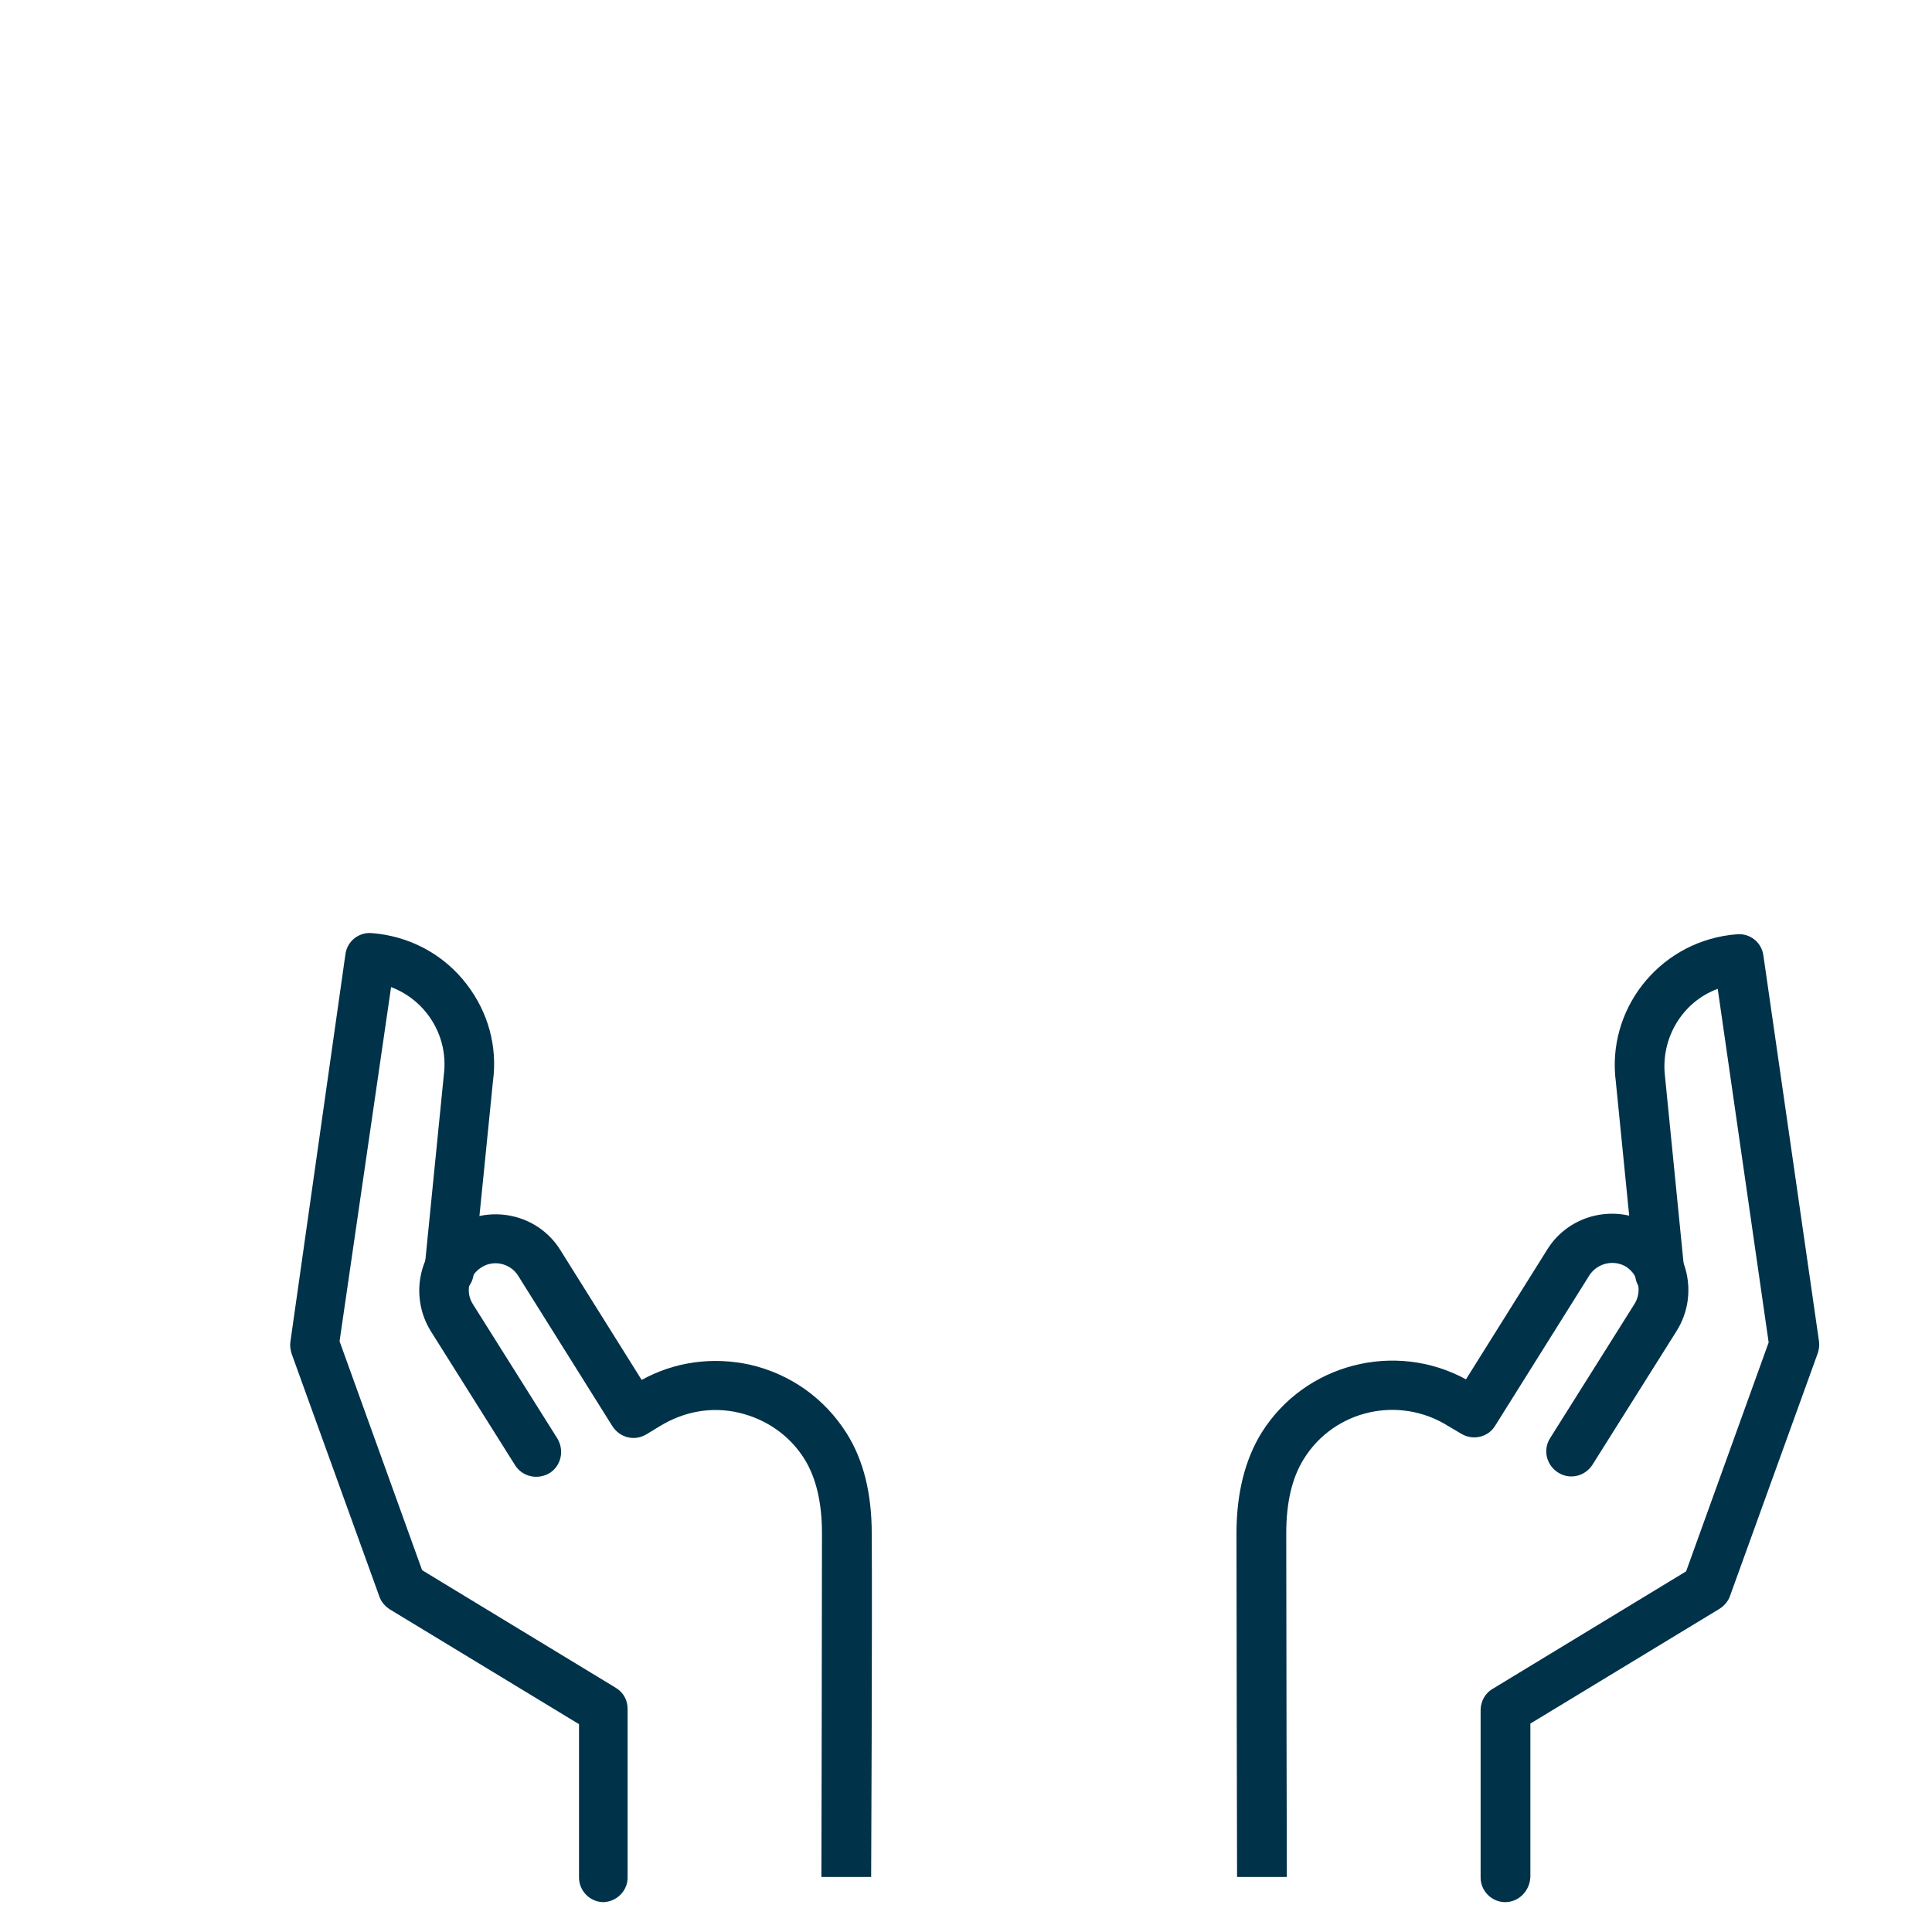 <?xml version="1.0" encoding="utf-8"?>
<!-- Generator: Adobe Illustrator 27.2.0, SVG Export Plug-In . SVG Version: 6.00 Build 0)  -->
<svg version="1.1" id="Ebene_1" xmlns="http://www.w3.org/2000/svg" xmlns:xlink="http://www.w3.org/1999/xlink" x="0px" y="0px"
	 width="330px" height="330px" viewBox="0 0 330 330" style="enable-background:new 0 0 330 330;" xml:space="preserve">
<style type="text/css">
	.st0{fill:#00324A;}
</style>
<g>
	<g>
		<g>
			<path class="st0" d="M211.3,320.6c0,0-0.1-44.2-0.1-58.7c0-6.9,1.5-12.7,4.3-17.2c7.4-11.8,22.8-15.7,34.9-9.1l13.9-22.2
				c3.8-6.1,11.9-7.9,18-4.1c6.1,3.8,7.9,11.9,4.1,18L272,250.2c-1.3,2-3.9,2.6-5.9,1.3c-2-1.3-2.6-3.9-1.3-5.9l14.4-22.9
				c1.3-2.1,0.7-4.9-1.4-6.3c-2.1-1.3-4.9-0.7-6.3,1.4l-16.1,25.7c-1.2,2-3.8,2.6-5.8,1.4l-2.2-1.3c-8.4-5.3-19.5-2.8-24.7,5.6
				c-2,3.2-3,7.4-3,12.7c0,14.5,0.1,58.7,0.1,58.7L211.3,320.6z"/>
		</g>
		<g>
			<path class="st0" d="M257.1,324.9C257.1,324.9,257.1,324.9,257.1,324.9c-2.3,0-4.2-1.9-4.2-4.2l0-28.6c0-1.5,0.8-2.9,2-3.6
				l33.1-20.1l14.1-39.1l-8.7-60.4c-6,2.2-9.8,8.4-9,15l3.3,33.2c0.2,2.3-1.5,4.4-3.8,4.6c-2.4,0.2-4.4-1.5-4.6-3.8l-3.3-33.1
				c-1.6-12.2,7.1-23.5,19.5-25.1l1-0.1c2.3-0.3,4.4,1.3,4.7,3.6l9.5,65.9c0.1,0.7,0,1.4-0.2,2l-15,41.5c-0.3,0.9-1,1.7-1.8,2.2
				l-32.3,19.6l0,26.2C261.3,323,259.4,324.9,257.1,324.9z"/>
		</g>
	</g>
	<g>
		<g>
			<path class="st0" d="M148.8,320.6l-8.5,0c0,0,0.1-44.2,0.1-58.7c0-5.2-1-9.5-3-12.7c-2.5-4-6.5-6.8-11.2-7.9
				c-4.7-1.1-9.4-0.2-13.5,2.3l-2.3,1.4c-2,1.2-4.5,0.6-5.8-1.4l-16.1-25.7c-1.3-2.1-4.2-2.8-6.3-1.4c-2.1,1.3-2.8,4.2-1.4,6.3
				l14.4,22.9c1.2,2,0.7,4.6-1.3,5.9c-2,1.2-4.6,0.7-5.9-1.3l-14.4-22.9c-3.8-6.1-2-14.2,4.1-18c6.1-3.8,14.2-2,18,4.1l13.9,22.2
				c5.6-3.1,12.1-4,18.5-2.6c6.9,1.6,12.7,5.7,16.5,11.7c2.9,4.6,4.3,10.3,4.3,17.2C149,276.4,148.8,320.6,148.8,320.6z"/>
		</g>
		<g>
			<path class="st0" d="M103.1,324.9c-2.3,0-4.2-1.9-4.2-4.2l0-26.2l-32.3-19.6c-0.8-0.5-1.5-1.3-1.8-2.2l-15-41.5
				c-0.2-0.7-0.3-1.4-0.2-2L59,163c0.3-2.3,2.4-3.9,4.7-3.6l1,0.1c6,0.8,11.3,3.8,15,8.6c3.7,4.8,5.3,10.7,4.5,16.6l-3.3,32.9
				c-0.2,2.3-2.3,4-4.6,3.8c-2.3-0.2-4-2.3-3.8-4.6l3.3-33.1c0.5-3.8-0.5-7.5-2.8-10.5c-1.6-2.1-3.8-3.7-6.2-4.6L58,229.1l14.1,39.1
				l33.1,20.1c1.3,0.8,2,2.1,2,3.6l0,28.6C107.3,322.9,105.4,324.8,103.1,324.9C103.1,324.9,103.1,324.9,103.1,324.9z"/>
		</g>
	</g>
</g>
</svg>
